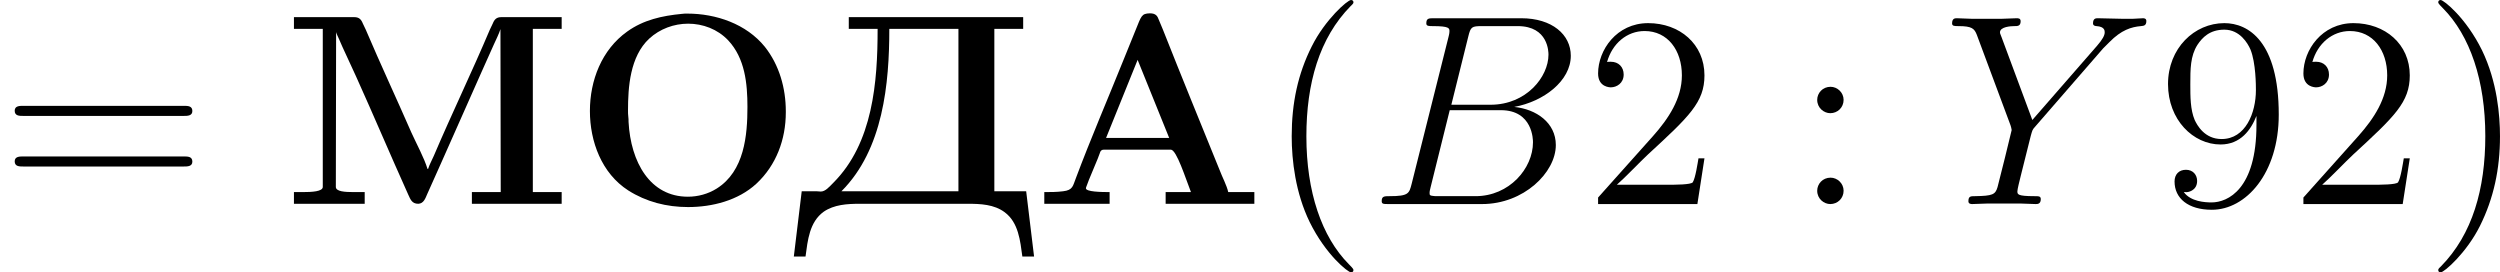 <?xml version='1.0' encoding='UTF-8'?>
<!-- This file was generated by dvisvgm 2.13.3 -->
<svg version='1.1' xmlns='http://www.w3.org/2000/svg' xmlns:xlink='http://www.w3.org/1999/xlink' width='219.703pt' height='23.934pt' viewBox='30.048 148.713 219.703 23.934'>
<defs>
<path id='g1-66' d='M4.376-7.352C4.483-7.795 4.531-7.819 4.997-7.819H6.551C7.902-7.819 7.902-6.671 7.902-6.563C7.902-5.595 6.934-4.364 5.356-4.364H3.634L4.376-7.352ZM6.396-4.268C7.699-4.507 8.883-5.416 8.883-6.516C8.883-7.448 8.058-8.165 6.707-8.165H2.869C2.642-8.165 2.534-8.165 2.534-7.938C2.534-7.819 2.642-7.819 2.821-7.819C3.551-7.819 3.551-7.723 3.551-7.592C3.551-7.568 3.551-7.496 3.503-7.317L1.889-.885C1.781-.466 1.757-.347 .921-.347C.693-.347 .574-.347 .574-.132C.574 0 .646 0 .885 0H4.985C6.814 0 8.225-1.387 8.225-2.594C8.225-3.575 7.364-4.172 6.396-4.268ZM4.698-.347H3.084C2.917-.347 2.893-.347 2.821-.359C2.69-.371 2.678-.395 2.678-.49C2.678-.574 2.702-.646 2.726-.753L3.563-4.125H5.81C7.221-4.125 7.221-2.809 7.221-2.714C7.221-1.566 6.181-.347 4.698-.347Z'/>
<path id='g1-89' d='M7.03-6.838L7.305-7.113C7.831-7.651 8.273-7.783 8.691-7.819C8.823-7.831 8.931-7.843 8.931-8.046C8.931-8.165 8.811-8.165 8.787-8.165C8.644-8.165 8.488-8.141 8.345-8.141H7.855C7.508-8.141 7.137-8.165 6.802-8.165C6.719-8.165 6.587-8.165 6.587-7.938C6.587-7.831 6.707-7.819 6.743-7.819C7.101-7.795 7.101-7.615 7.101-7.544C7.101-7.412 7.006-7.233 6.767-6.958L3.921-3.694L2.57-7.329C2.499-7.496 2.499-7.52 2.499-7.544C2.499-7.795 2.989-7.819 3.132-7.819S3.407-7.819 3.407-8.034C3.407-8.165 3.3-8.165 3.228-8.165C3.025-8.165 2.786-8.141 2.582-8.141H1.255C1.04-8.141 .813-8.165 .61-8.165C.526-8.165 .395-8.165 .395-7.938C.395-7.819 .502-7.819 .681-7.819C1.267-7.819 1.375-7.711 1.482-7.436L2.965-3.455C2.977-3.419 3.013-3.288 3.013-3.252S2.427-.861 2.391-.741C2.295-.418 2.176-.359 1.411-.347C1.207-.347 1.112-.347 1.112-.12C1.112 0 1.243 0 1.279 0C1.494 0 1.745-.024 1.973-.024H3.383C3.599-.024 3.85 0 4.065 0C4.148 0 4.292 0 4.292-.215C4.292-.347 4.208-.347 4.005-.347C3.264-.347 3.264-.43 3.264-.562C3.264-.646 3.359-1.028 3.419-1.267L3.85-2.989C3.921-3.24 3.921-3.264 4.029-3.383L7.03-6.838Z'/>
<path id='g0-192' d='M.454-.526V-.012H3.324V-.526C2.953-.526 2.283-.538 2.283-.693C2.283-.717 2.295-.753 2.307-.777L2.415-1.064C2.546-1.375 2.666-1.674 2.798-1.985L2.893-2.236C2.917-2.331 2.965-2.391 3.072-2.391H6.013C6.265-2.391 6.659-1.136 6.898-.526H5.786V-.012H9.684V-.526H8.536C8.476-.813 8.273-1.184 8.153-1.506C7.317-3.563 6.48-5.607 5.667-7.663L5.487-8.094C5.428-8.261 5.356-8.381 5.093-8.381C4.722-8.369 4.722-8.273 4.459-7.627L3.921-6.3C3.228-4.579 2.487-2.857 1.841-1.136C1.71-.813 1.722-.61 1.279-.562C1.004-.526 .729-.526 .454-.526ZM3.168-2.905L4.555-6.336L5.942-2.905H3.168Z'/>
<path id='g0-196' d='M2.391-8.213V-7.699H3.658C3.658-5.368 3.455-2.678 1.71-.933C1.53-.753 1.363-.55 1.16-.55C1.1-.55 1.04-.562 .98-.562H.323L-.024 2.307H.49C.586 1.602 .658 .789 1.291 .335C1.745 .024 2.319-.012 2.869-.012H7.615C8.177-.012 8.775 .012 9.241 .359C9.851 .813 9.923 1.614 10.018 2.307H10.533L10.186-.562H8.787V-7.699H10.054V-8.213H2.391ZM2.068-.562C3.909-2.403 4.172-5.308 4.172-7.699H7.209V-.562H2.068Z'/>
<path id='g0-204' d='M.49-8.213V-7.699H1.757V-.753C1.757-.55 1.279-.526 .873-.526H.49V-.012H3.599V-.526H3.12C2.726-.526 2.331-.55 2.331-.753L2.343-7.556C2.367-7.46 2.415-7.376 2.451-7.293L2.63-6.886C3.431-5.189 4.172-3.443 4.926-1.733L5.511-.418C5.607-.215 5.667-.012 5.954-.012C6.193-.024 6.265-.251 6.348-.442L6.958-1.805C7.544-3.12 8.13-4.447 8.715-5.762L9.277-7.018C9.373-7.233 9.492-7.46 9.564-7.687L9.576-.526H8.309V-.012H12.254V-.526H10.987V-7.699H12.254V-8.213H9.6C9.397-8.213 9.301-8.118 9.229-7.938L9.098-7.663C8.309-5.798 7.424-3.969 6.635-2.116C6.551-1.925 6.444-1.733 6.384-1.542H6.36C6.205-2.044 5.894-2.606 5.655-3.132C4.997-4.639 4.292-6.145 3.646-7.663L3.515-7.938C3.443-8.118 3.347-8.213 3.144-8.213H.49Z'/>
<path id='g0-206' d='M4.782-8.357C3.909-8.273 3.096-8.094 2.379-7.58C1.255-6.779 .741-5.428 .741-4.089S1.255-1.351 2.427-.598C3.216-.096 4.113 .132 5.057 .132C6.109 .132 7.257-.155 8.058-.897C8.931-1.71 9.349-2.845 9.349-4.029V-4.077C9.349-5.093 9.062-6.109 8.428-6.91C7.615-7.914 6.288-8.369 5.021-8.369C4.937-8.369 4.866-8.369 4.782-8.357ZM2.427-3.85C2.415-3.933 2.415-4.029 2.415-4.113C2.415-5.129 2.499-6.48 3.347-7.269C3.814-7.699 4.435-7.926 5.057-7.926C5.703-7.926 6.348-7.687 6.814-7.197C7.556-6.408 7.663-5.296 7.663-4.268C7.663-3.025 7.532-1.447 6.312-.681C5.93-.442 5.487-.323 5.045-.323C3.383-.323 2.534-1.841 2.439-3.61C2.439-3.694 2.439-3.766 2.427-3.85Z'/>
<path id='g4-40' d='M3.885 2.905C3.885 2.869 3.885 2.845 3.682 2.642C2.487 1.435 1.817-.538 1.817-2.977C1.817-5.296 2.379-7.293 3.766-8.703C3.885-8.811 3.885-8.835 3.885-8.871C3.885-8.942 3.826-8.966 3.778-8.966C3.622-8.966 2.642-8.106 2.056-6.934C1.447-5.727 1.172-4.447 1.172-2.977C1.172-1.913 1.339-.49 1.961 .789C2.666 2.224 3.646 3.001 3.778 3.001C3.826 3.001 3.885 2.977 3.885 2.905Z'/>
<path id='g4-41' d='M3.371-2.977C3.371-3.885 3.252-5.368 2.582-6.755C1.877-8.189 .897-8.966 .765-8.966C.717-8.966 .658-8.942 .658-8.871C.658-8.835 .658-8.811 .861-8.608C2.056-7.4 2.726-5.428 2.726-2.989C2.726-.669 2.164 1.327 .777 2.738C.658 2.845 .658 2.869 .658 2.905C.658 2.977 .717 3.001 .765 3.001C.921 3.001 1.901 2.14 2.487 .968C3.096-.251 3.371-1.542 3.371-2.977Z'/>
<path id='g4-50' d='M5.26-2.008H4.997C4.961-1.805 4.866-1.148 4.746-.956C4.663-.849 3.981-.849 3.622-.849H1.411C1.733-1.124 2.463-1.889 2.774-2.176C4.591-3.85 5.26-4.471 5.26-5.655C5.26-7.03 4.172-7.95 2.786-7.95S.586-6.767 .586-5.738C.586-5.129 1.112-5.129 1.148-5.129C1.399-5.129 1.71-5.308 1.71-5.691C1.71-6.025 1.482-6.253 1.148-6.253C1.04-6.253 1.016-6.253 .98-6.241C1.207-7.054 1.853-7.603 2.63-7.603C3.646-7.603 4.268-6.755 4.268-5.655C4.268-4.639 3.682-3.754 3.001-2.989L.586-.287V0H4.949L5.26-2.008Z'/>
<path id='g4-57' d='M4.376-3.479C4.376-.658 3.12-.072 2.403-.072C2.116-.072 1.482-.108 1.184-.526H1.255C1.339-.502 1.769-.574 1.769-1.016C1.769-1.279 1.59-1.506 1.279-1.506S.777-1.303 .777-.992C.777-.251 1.375 .251 2.415 .251C3.909 .251 5.356-1.339 5.356-3.933C5.356-7.149 4.017-7.95 2.965-7.95C1.65-7.95 .49-6.85 .49-5.272S1.602-2.618 2.798-2.618C3.682-2.618 4.136-3.264 4.376-3.873V-3.479ZM2.845-2.857C2.092-2.857 1.769-3.467 1.662-3.694C1.47-4.148 1.47-4.722 1.47-5.26C1.47-5.93 1.47-6.504 1.781-6.994C1.997-7.317 2.319-7.663 2.965-7.663C3.646-7.663 3.993-7.066 4.113-6.791C4.352-6.205 4.352-5.189 4.352-5.009C4.352-4.005 3.897-2.857 2.845-2.857Z'/>
<path id='g4-58' d='M2.2-4.579C2.2-4.902 1.925-5.153 1.626-5.153C1.279-5.153 1.04-4.878 1.04-4.579C1.04-4.22 1.339-3.993 1.614-3.993C1.937-3.993 2.2-4.244 2.2-4.579ZM2.2-.586C2.2-.909 1.925-1.16 1.626-1.16C1.279-1.16 1.04-.885 1.04-.586C1.04-.227 1.339 0 1.614 0C1.937 0 2.2-.251 2.2-.586Z'/>
<path id='g4-61' d='M8.07-3.873C8.237-3.873 8.452-3.873 8.452-4.089C8.452-4.316 8.249-4.316 8.07-4.316H1.028C.861-4.316 .646-4.316 .646-4.101C.646-3.873 .849-3.873 1.028-3.873H8.07ZM8.07-1.65C8.237-1.65 8.452-1.65 8.452-1.865C8.452-2.092 8.249-2.092 8.07-2.092H1.028C.861-2.092 .646-2.092 .646-1.877C.646-1.65 .849-1.65 1.028-1.65H8.07Z'/>
</defs>
<g id='page6' transform='matrix(2 0 0 2 0 0)'>
<use x='15.024' y='83.323' xlink:href='#g4-61'/>
<use x='27.45' y='83.323' xlink:href='#g0-204'/>
<use x='40.204' y='83.323' xlink:href='#g0-206'/>
<use x='49.929' y='83.323' xlink:href='#g0-196'/>
<use x='60.457' y='83.323' xlink:href='#g0-192'/>
<use x='70.61' y='83.323' xlink:href='#g4-40'/>
<use x='75.163' y='83.323' xlink:href='#g1-66'/>
<use x='84.659' y='83.323' xlink:href='#g4-50'/>
<use x='93.833' y='83.323' xlink:href='#g4-58'/>
<use x='100.405' y='83.323' xlink:href='#g1-89'/>
<use x='109.798' y='83.323' xlink:href='#g4-57'/>
<use x='115.651' y='83.323' xlink:href='#g4-50'/>
<use x='121.504' y='83.323' xlink:href='#g4-41'/>
</g>
</svg>